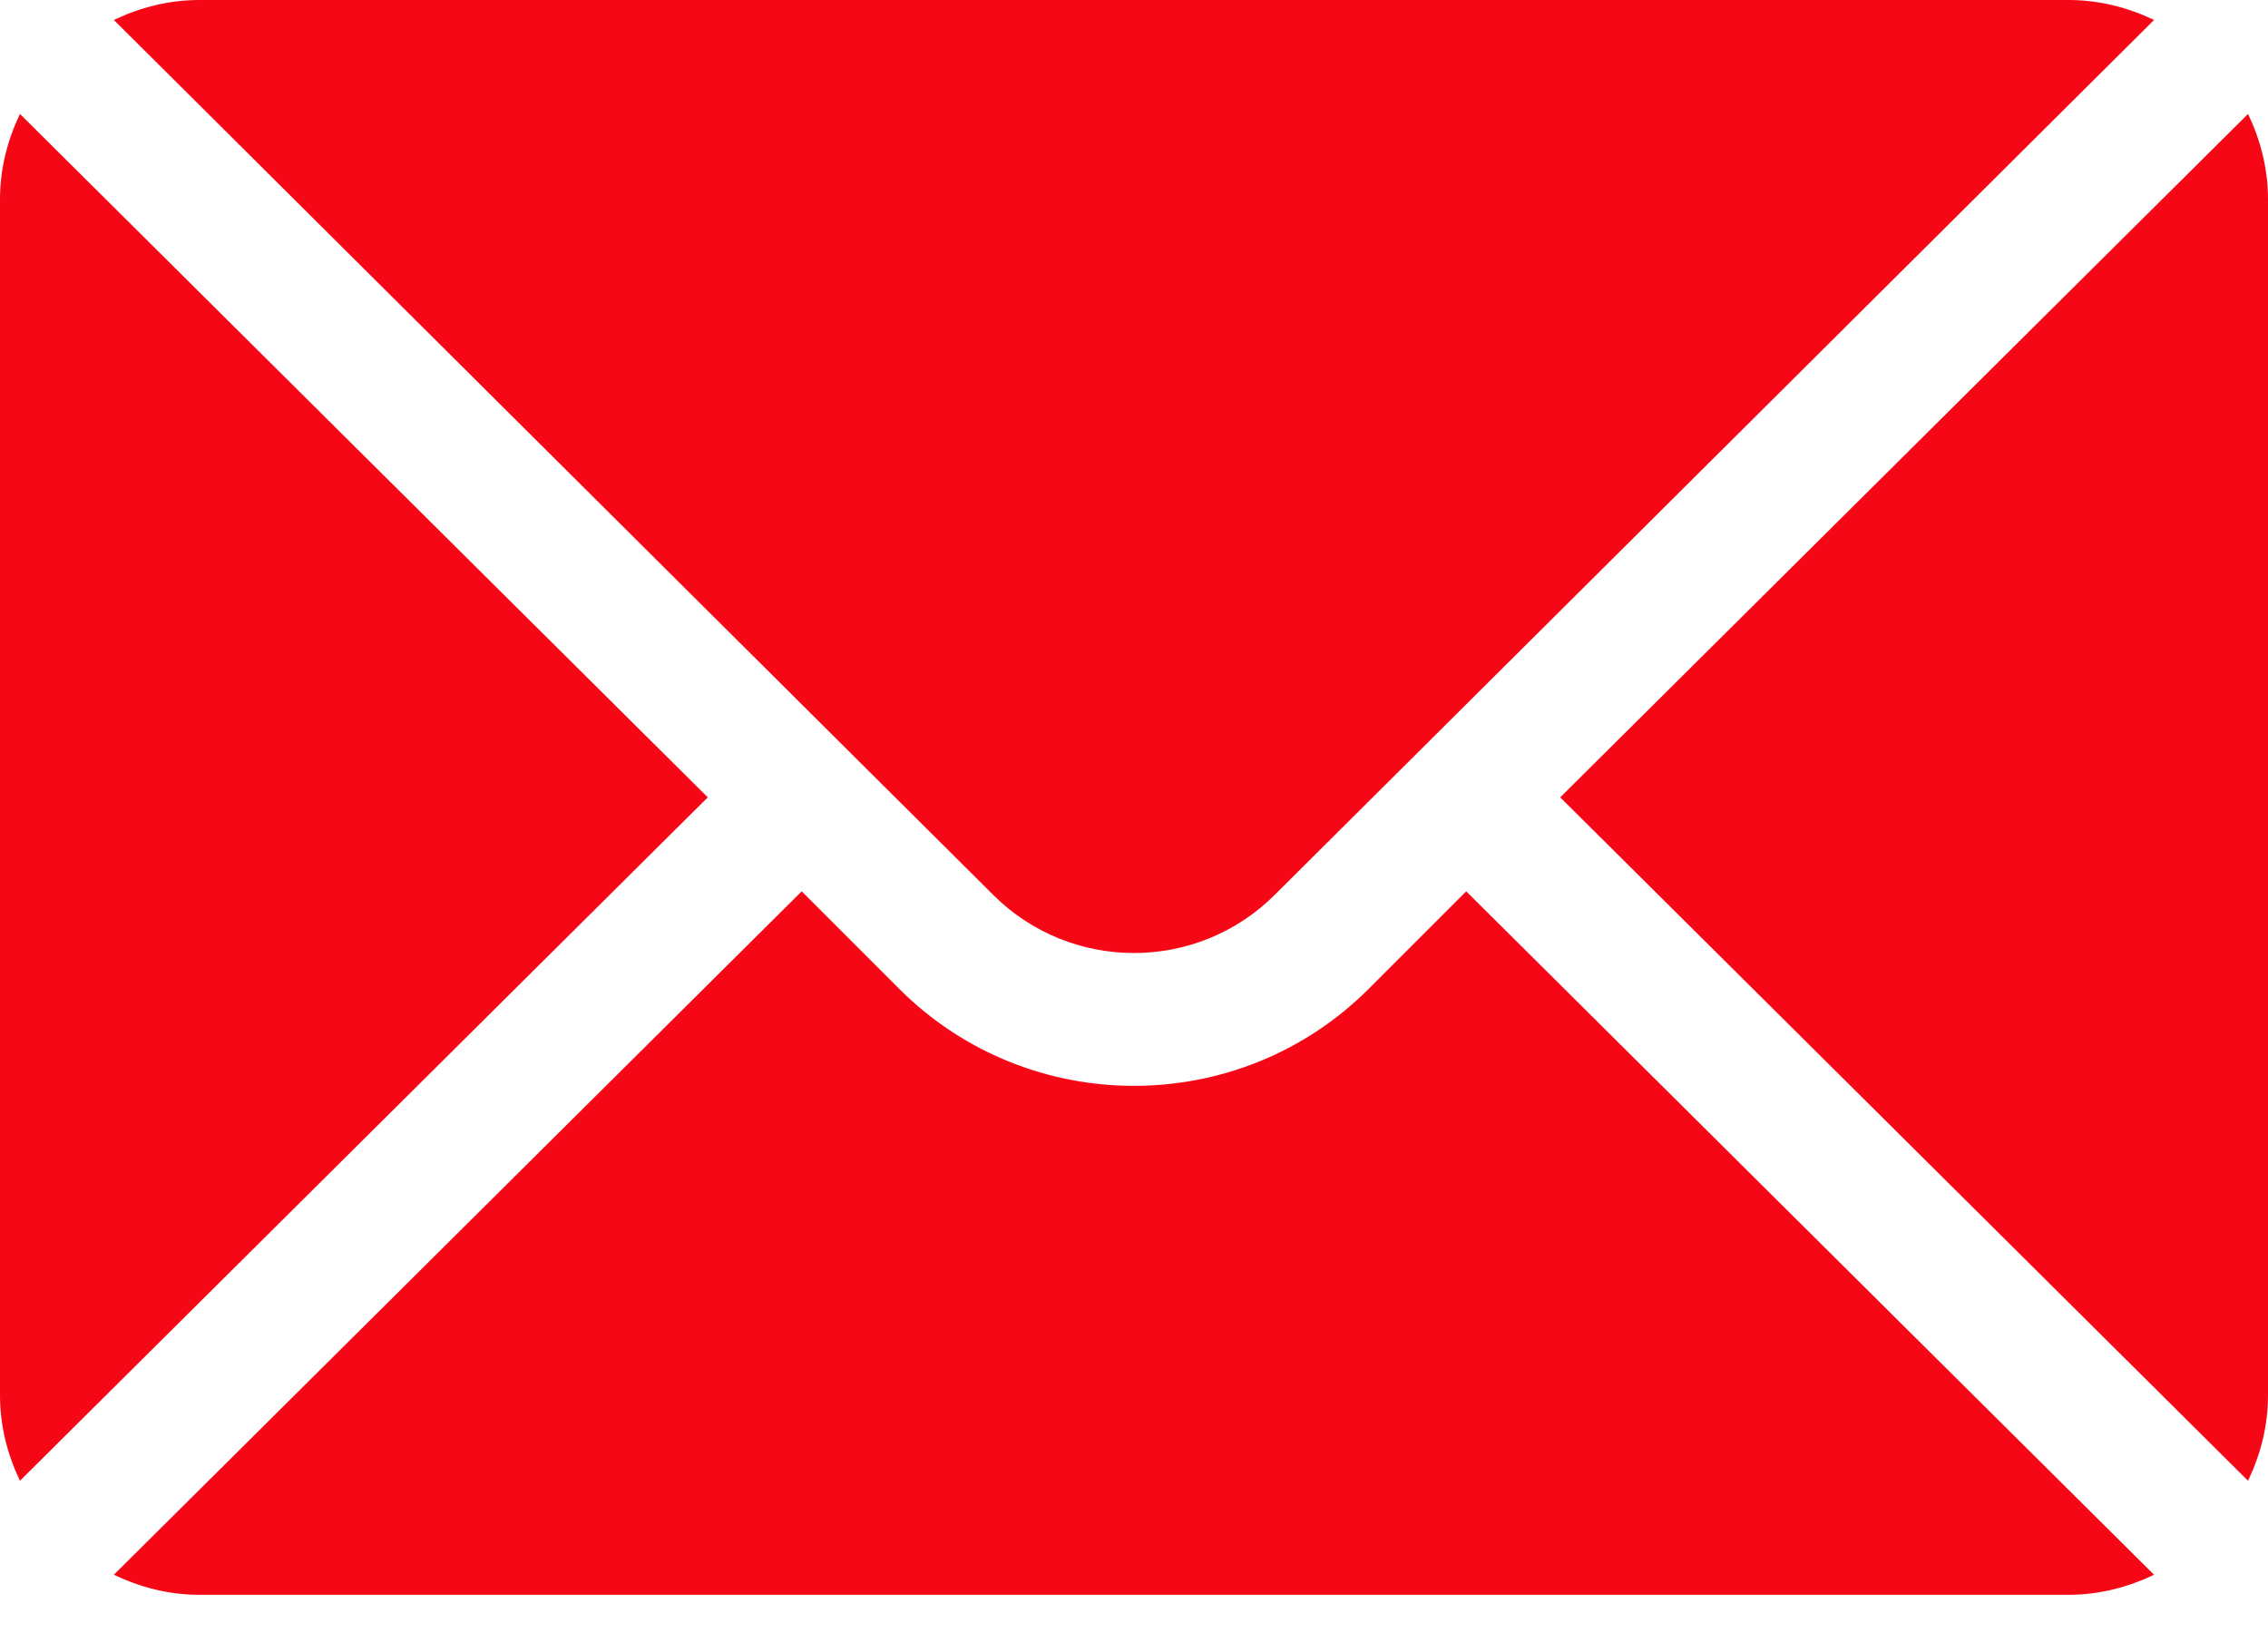 <?xml version="1.0" encoding="UTF-8"?> <svg xmlns="http://www.w3.org/2000/svg" width="25" height="18" viewBox="0 0 25 18" fill="none"> <path d="M24.78 1.256L17.198 8.789L24.78 16.322C24.917 16.036 25 15.719 25 15.381V2.197C25 1.859 24.917 1.542 24.78 1.256Z" fill="#F60716"></path> <path d="M22.802 0H2.197C1.859 0 1.542 0.083 1.255 0.22L10.946 9.862C11.803 10.719 13.196 10.719 14.053 9.862L23.744 0.22C23.457 0.083 23.14 0 22.802 0Z" fill="#F60716"></path> <path d="M0.22 1.256C0.083 1.542 0 1.859 0 2.197V15.381C0 15.719 0.083 16.036 0.22 16.322L7.802 8.789L0.22 1.256Z" fill="#F60716"></path> <path d="M16.162 9.825L15.089 10.898C13.661 12.326 11.338 12.326 9.91 10.898L8.837 9.825L1.255 17.358C1.542 17.495 1.859 17.579 2.197 17.579H22.802C23.14 17.579 23.457 17.495 23.744 17.358L16.162 9.825Z" fill="#F60716"></path> </svg> 
